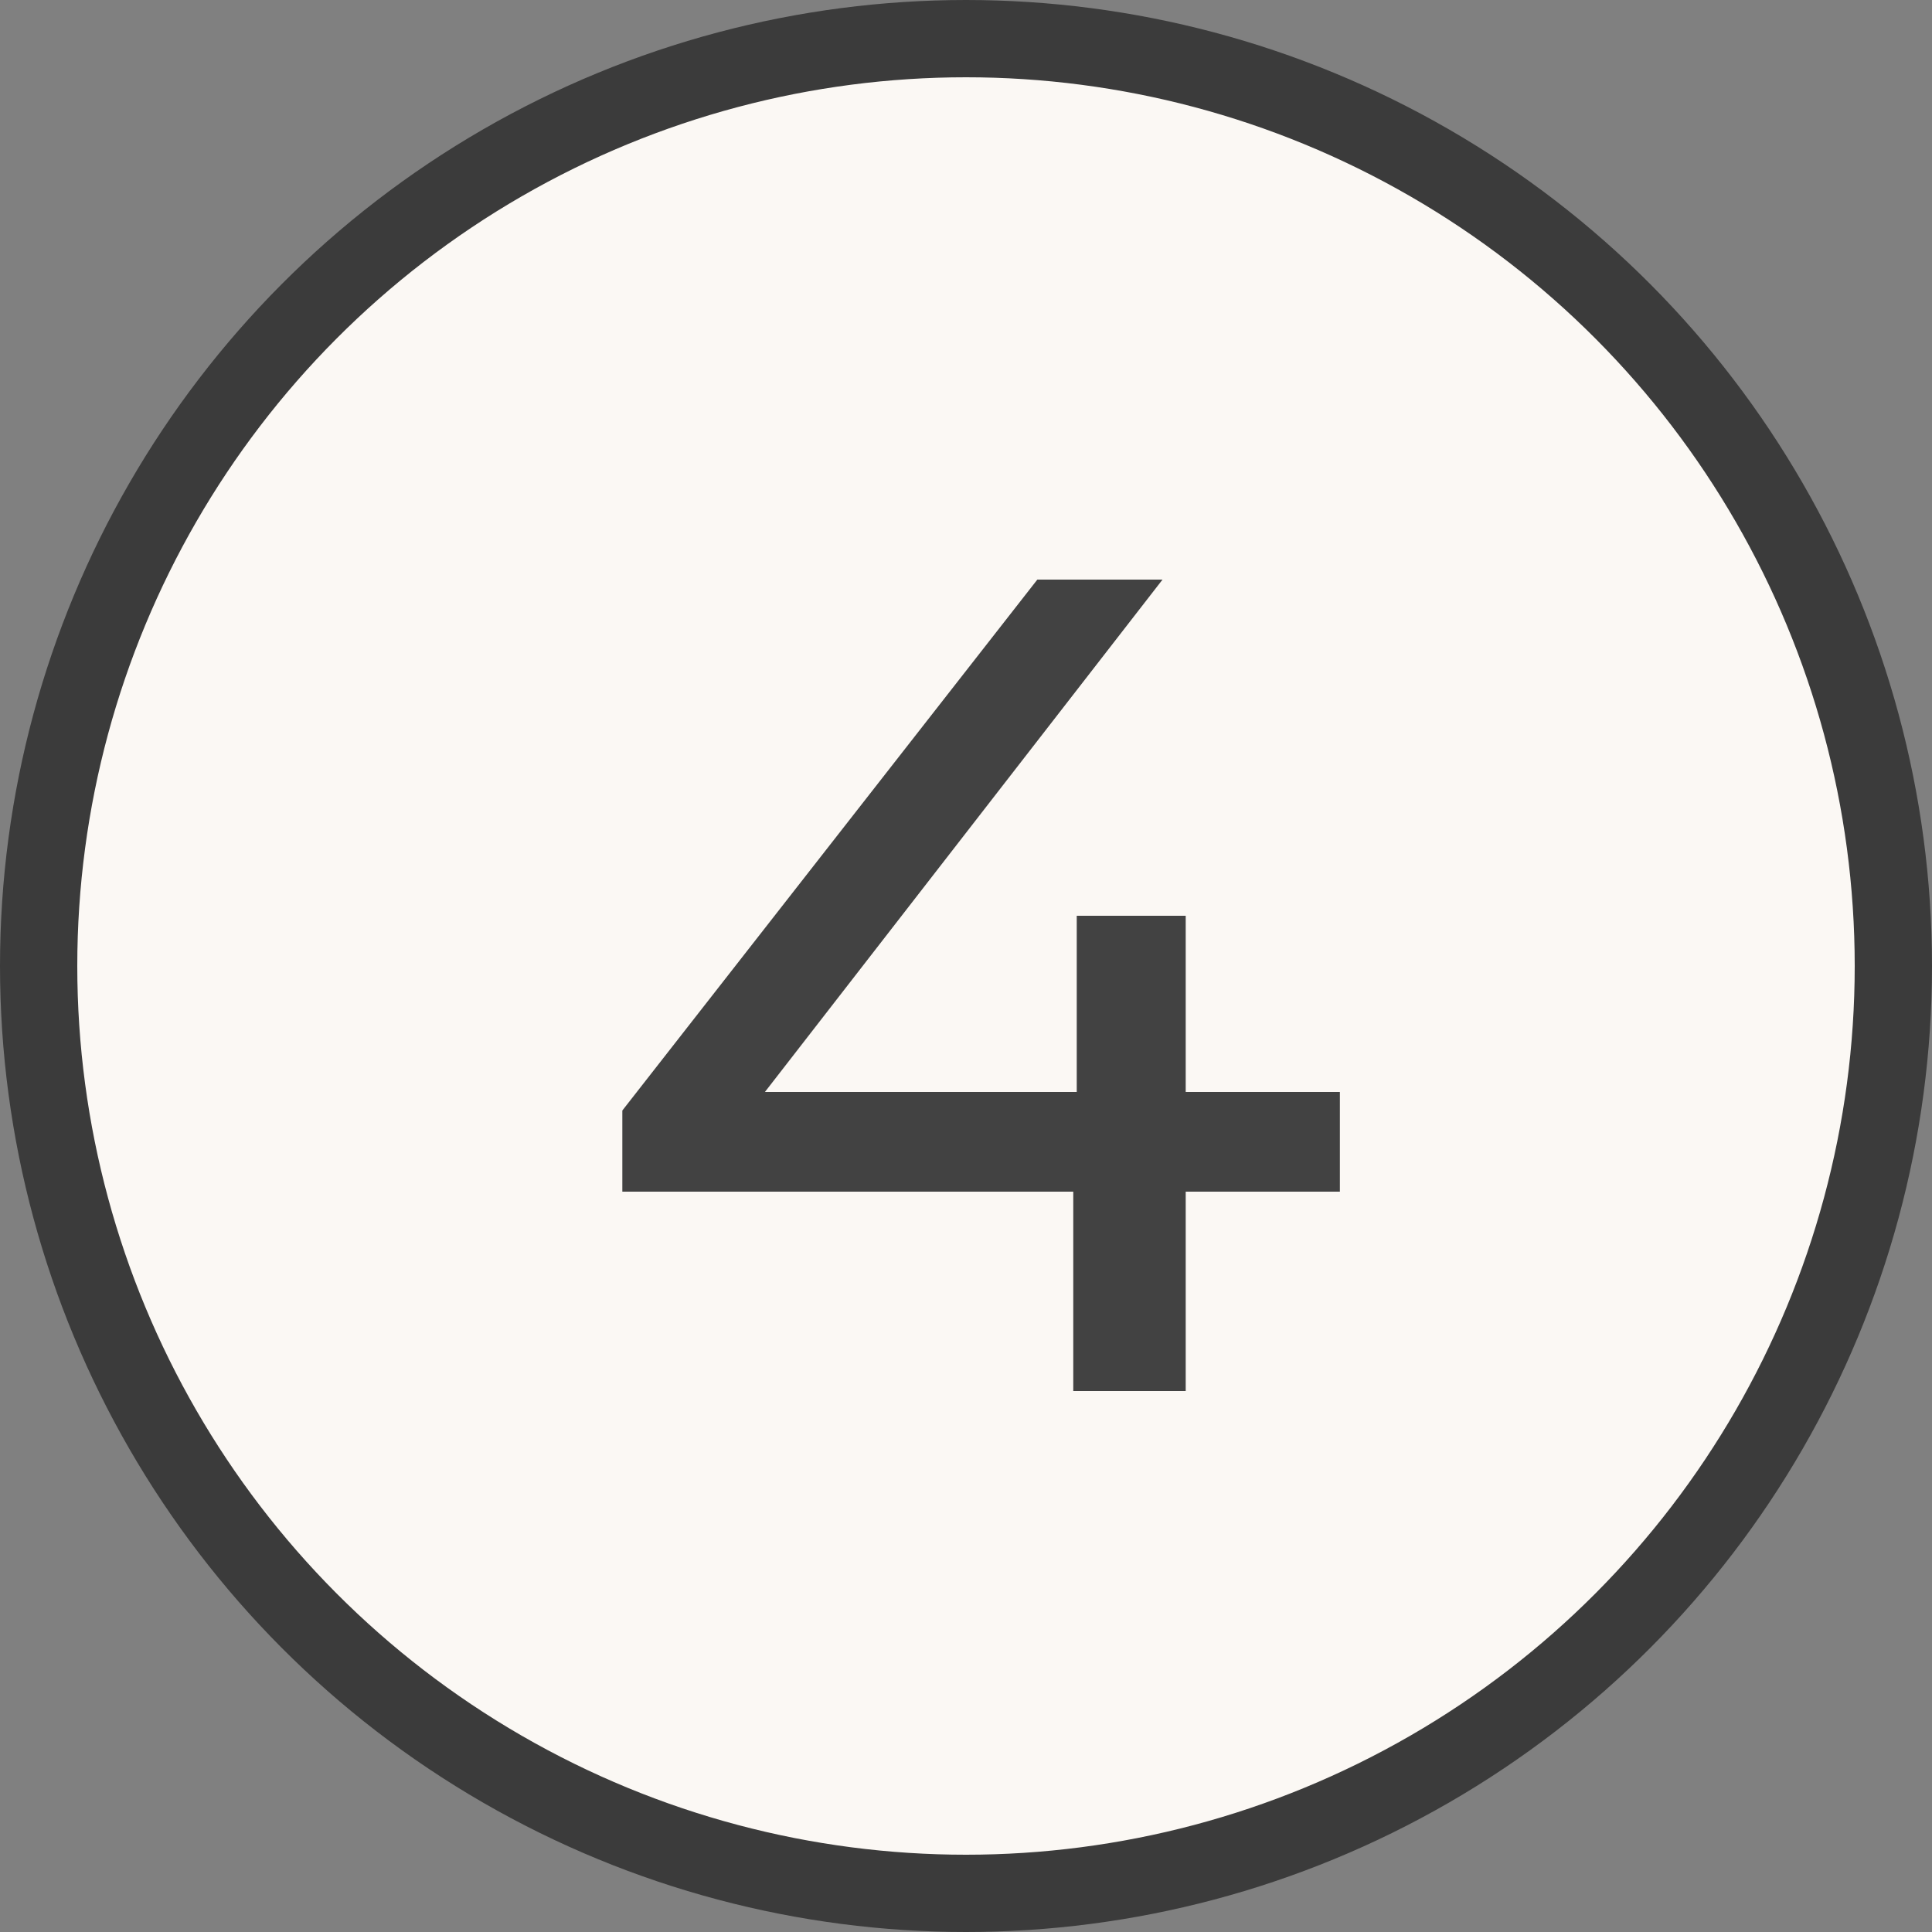 <?xml version="1.0" encoding="UTF-8"?> <svg xmlns="http://www.w3.org/2000/svg" width="50" height="50" viewBox="0 0 50 50" fill="none"><rect x="0" y="0" width="50" height="50" fill="#808080" stroke="none"/> <circle cx="25" cy="25" r="24" fill="#FBF8F4" stroke="#3B3B3B" stroke-width="2"></circle> <path d="M34.676 28.26H30.686V23.7H27.866V28.26H19.796L30.086 15H26.846L16.106 28.74V30.84H27.776V36H30.686V30.84H34.676V28.26Z" fill="#424242"></path> </svg> 